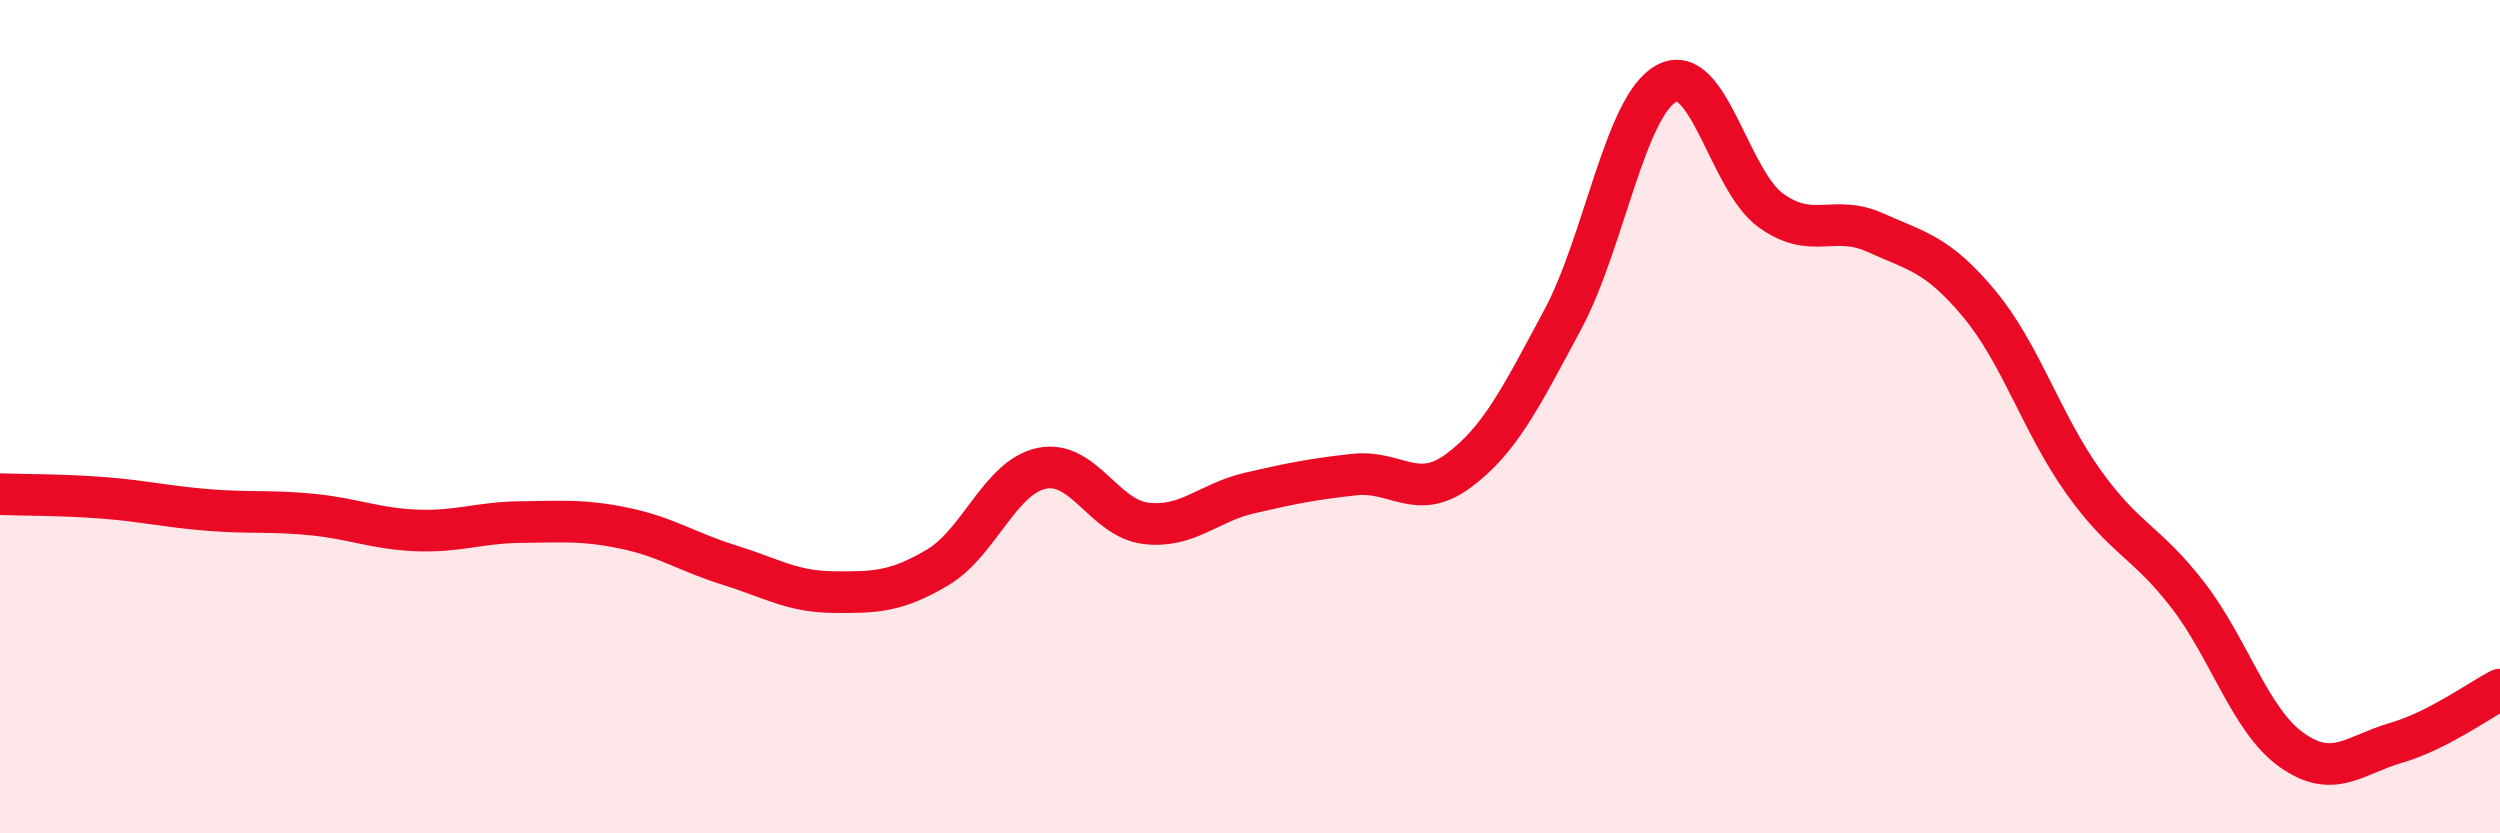 
    <svg width="60" height="20" viewBox="0 0 60 20" xmlns="http://www.w3.org/2000/svg">
      <path
        d="M 0,11.86 C 0.5,11.88 1.5,11.87 2.5,11.95 C 3.5,12.03 4,12.16 5,12.24 C 6,12.32 6.5,12.25 7.5,12.35 C 8.5,12.45 9,12.69 10,12.73 C 11,12.77 11.5,12.54 12.5,12.53 C 13.5,12.52 14,12.47 15,12.68 C 16,12.89 16.5,13.25 17.5,13.56 C 18.5,13.87 19,14.2 20,14.21 C 21,14.22 21.5,14.21 22.5,13.62 C 23.5,13.03 24,11.45 25,11.24 C 26,11.03 26.5,12.44 27.5,12.56 C 28.5,12.68 29,12.06 30,11.83 C 31,11.6 31.5,11.5 32.5,11.39 C 33.5,11.28 34,12.04 35,11.3 C 36,10.56 36.5,9.54 37.5,7.68 C 38.5,5.82 39,2.53 40,2 C 41,1.47 41.5,4.33 42.5,5.05 C 43.5,5.77 44,5.13 45,5.58 C 46,6.03 46.5,6.09 47.5,7.29 C 48.5,8.49 49,10.16 50,11.56 C 51,12.96 51.5,12.98 52.5,14.27 C 53.5,15.56 54,17.29 55,18 C 56,18.71 56.5,18.12 57.5,17.83 C 58.5,17.54 59.5,16.81 60,16.55L60 20L0 20Z"
        fill="#EB0A25"
        opacity="0.1"
        stroke-linecap="round"
        stroke-linejoin="round"
      />
      <path
        d="M 0,11.86 C 0.5,11.88 1.5,11.87 2.5,11.95 C 3.5,12.03 4,12.16 5,12.24 C 6,12.32 6.5,12.25 7.5,12.35 C 8.5,12.45 9,12.69 10,12.73 C 11,12.77 11.5,12.54 12.5,12.53 C 13.5,12.52 14,12.47 15,12.68 C 16,12.89 16.5,13.25 17.5,13.56 C 18.5,13.87 19,14.2 20,14.21 C 21,14.22 21.5,14.21 22.5,13.62 C 23.5,13.03 24,11.45 25,11.24 C 26,11.03 26.5,12.44 27.5,12.56 C 28.5,12.68 29,12.06 30,11.83 C 31,11.6 31.5,11.5 32.5,11.39 C 33.5,11.28 34,12.04 35,11.3 C 36,10.56 36.5,9.54 37.5,7.68 C 38.5,5.82 39,2.53 40,2 C 41,1.47 41.5,4.33 42.5,5.05 C 43.5,5.77 44,5.13 45,5.58 C 46,6.03 46.5,6.09 47.5,7.29 C 48.5,8.49 49,10.16 50,11.56 C 51,12.96 51.5,12.98 52.5,14.27 C 53.5,15.56 54,17.29 55,18 C 56,18.71 56.5,18.12 57.5,17.83 C 58.5,17.54 59.5,16.81 60,16.55"
        stroke="#EB0A25"
        stroke-width="1"
        fill="none"
        stroke-linecap="round"
        stroke-linejoin="round"
      />
    </svg>
  